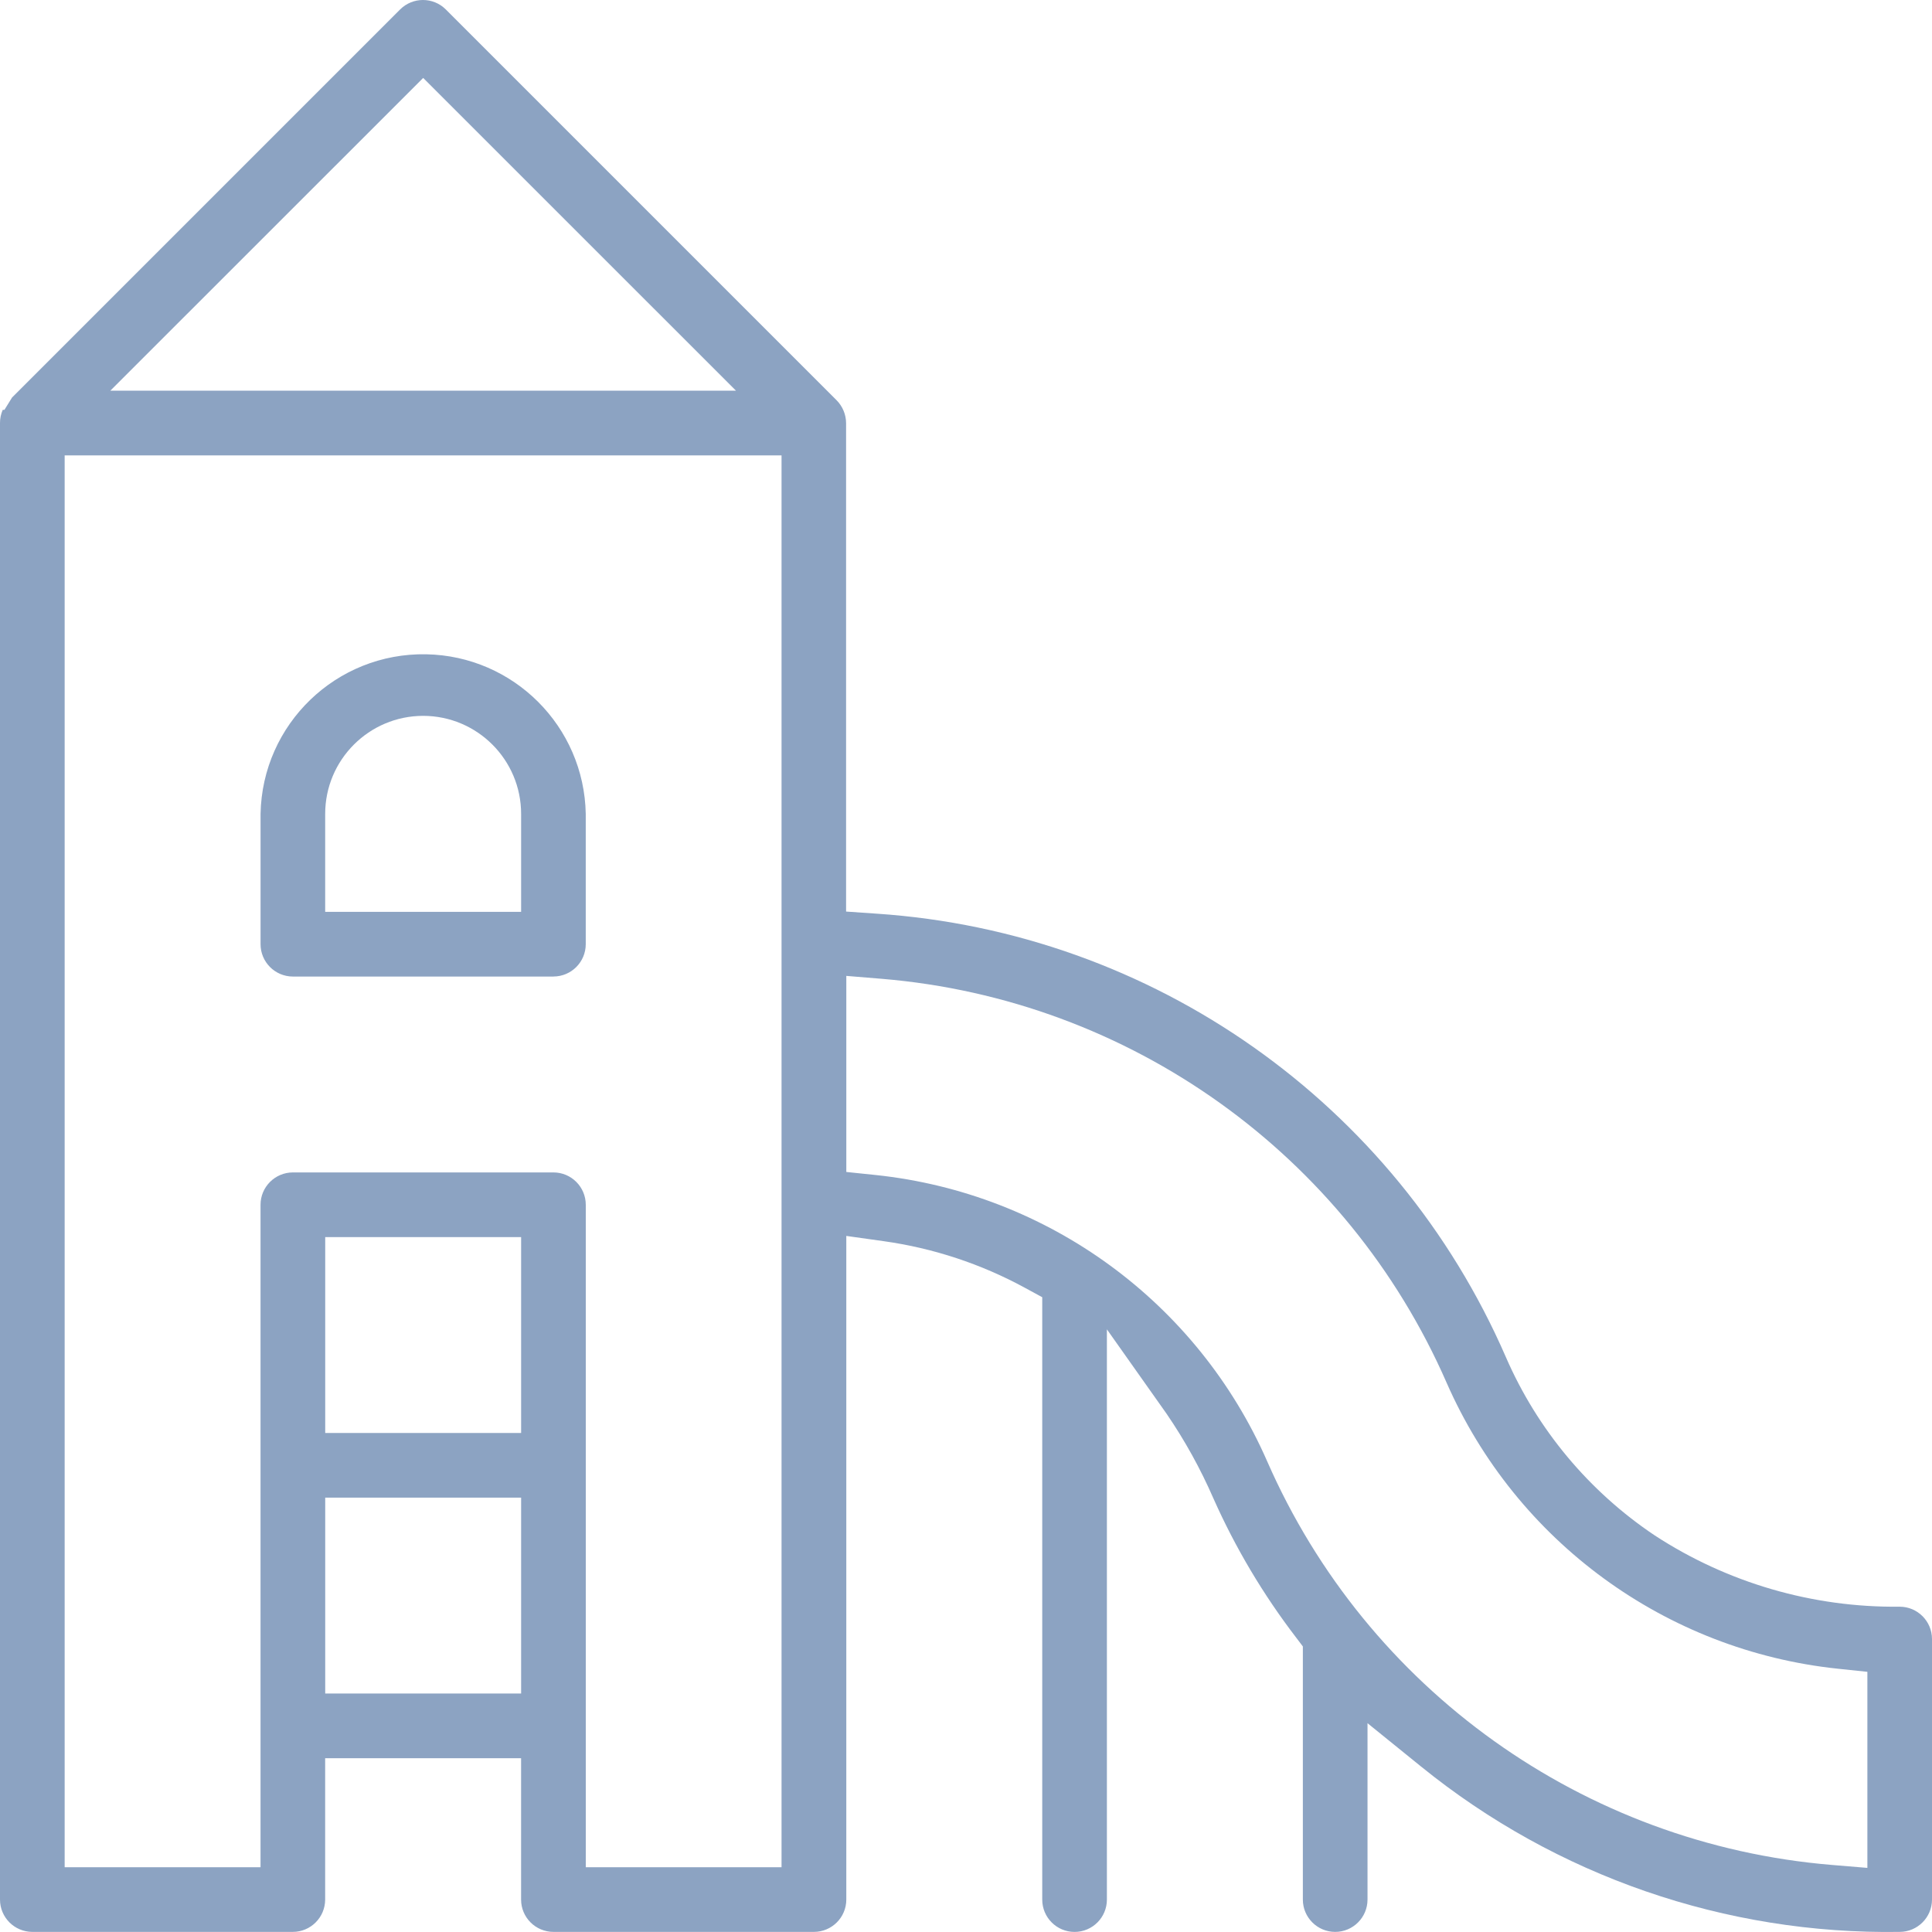 <?xml version="1.0" encoding="UTF-8"?>
<svg id="Warstwa_1" data-name="Warstwa 1" xmlns="http://www.w3.org/2000/svg" viewBox="0 0 70.7 70.699">
  <defs>
    <style>
      .cls-1 {
        fill: #8ca3c2;
      }
    </style>
  </defs>
  <path id="Subtraction_17" data-name="Subtraction 17" class="cls-1" d="M69.518,70.696c-6.369,.102-12.571-2.041-17.518-6.053l-1.957-1.584v6.454c0,.653-.53,1.183-1.183,1.183s-1.183-.53-1.183-1.183h0v-9.263l-.243-.321c-1.208-1.575-2.226-3.287-3.032-5.1-.472-1.083-1.045-2.119-1.712-3.094l-2.184-3.089v20.868c0,.653-.529,1.183-1.183,1.183s-1.183-.529-1.183-1.183v-22.043l-.627-.341c-1.608-.877-3.361-1.456-5.175-1.71l-1.368-.192v24.286c-.001,.653-.53,1.181-1.183,1.182h-9.535c-.653-.001-1.182-.529-1.183-1.182v-5.174h-7.17v5.174c-.001,.652-.53,1.181-1.182,1.182H1.183c-.653-.001-1.182-.529-1.183-1.182V15.481c-.001-.166,.033-.331,.1-.483h.062l.279-.451L14.641,.347c.462-.462,1.211-.463,1.673-.001l.001,.001,14.3,14.3c.22,.223,.345,.523,.347,.836v17.875l1.118,.077c10.101,.677,18.98,6.931,23.02,16.213,1.153,2.658,3.046,4.928,5.454,6.54,2.663,1.738,5.783,2.645,8.963,2.608,.653,.001,1.182,.53,1.183,1.183v9.535c-.001,.652-.53,1.181-1.182,1.182ZM30.97,35.712v7.175l1.077,.112c6.308,.665,11.775,4.662,14.322,10.471,3.651,8.348,11.586,14.021,20.666,14.776l1.3,.108v-7.175l-1.076-.113c-6.308-.664-11.776-4.661-14.323-10.47-3.652-8.347-11.586-14.02-20.665-14.777l-1.301-.107Zm-20.252,7.192h9.535c.653,.001,1.182,.53,1.183,1.183v24.244h7.164V16.664H2.366v51.667h7.168v-24.244c.001-.653,.531-1.182,1.184-1.183Zm1.183,11.9v7.169h7.169v-7.168l-7.169-.001Zm0-9.534v7.168h7.169v-7.167l-7.169-.001ZM15.486,2.852h0L4.038,14.296H26.932L15.486,2.852Zm4.767,32.884H10.718c-.653-.001-1.182-.53-1.183-1.183v-4.769c.06-3.286,2.773-5.901,6.059-5.841,3.201,.059,5.782,2.64,5.841,5.841v4.768c-.001,.653-.529,1.181-1.182,1.183v.001Zm-4.768-9.54c-1.98,.002-3.585,1.608-3.585,3.588v3.585h7.17v-3.585c0-1.98-1.605-3.586-3.585-3.588Z"/>
</svg>